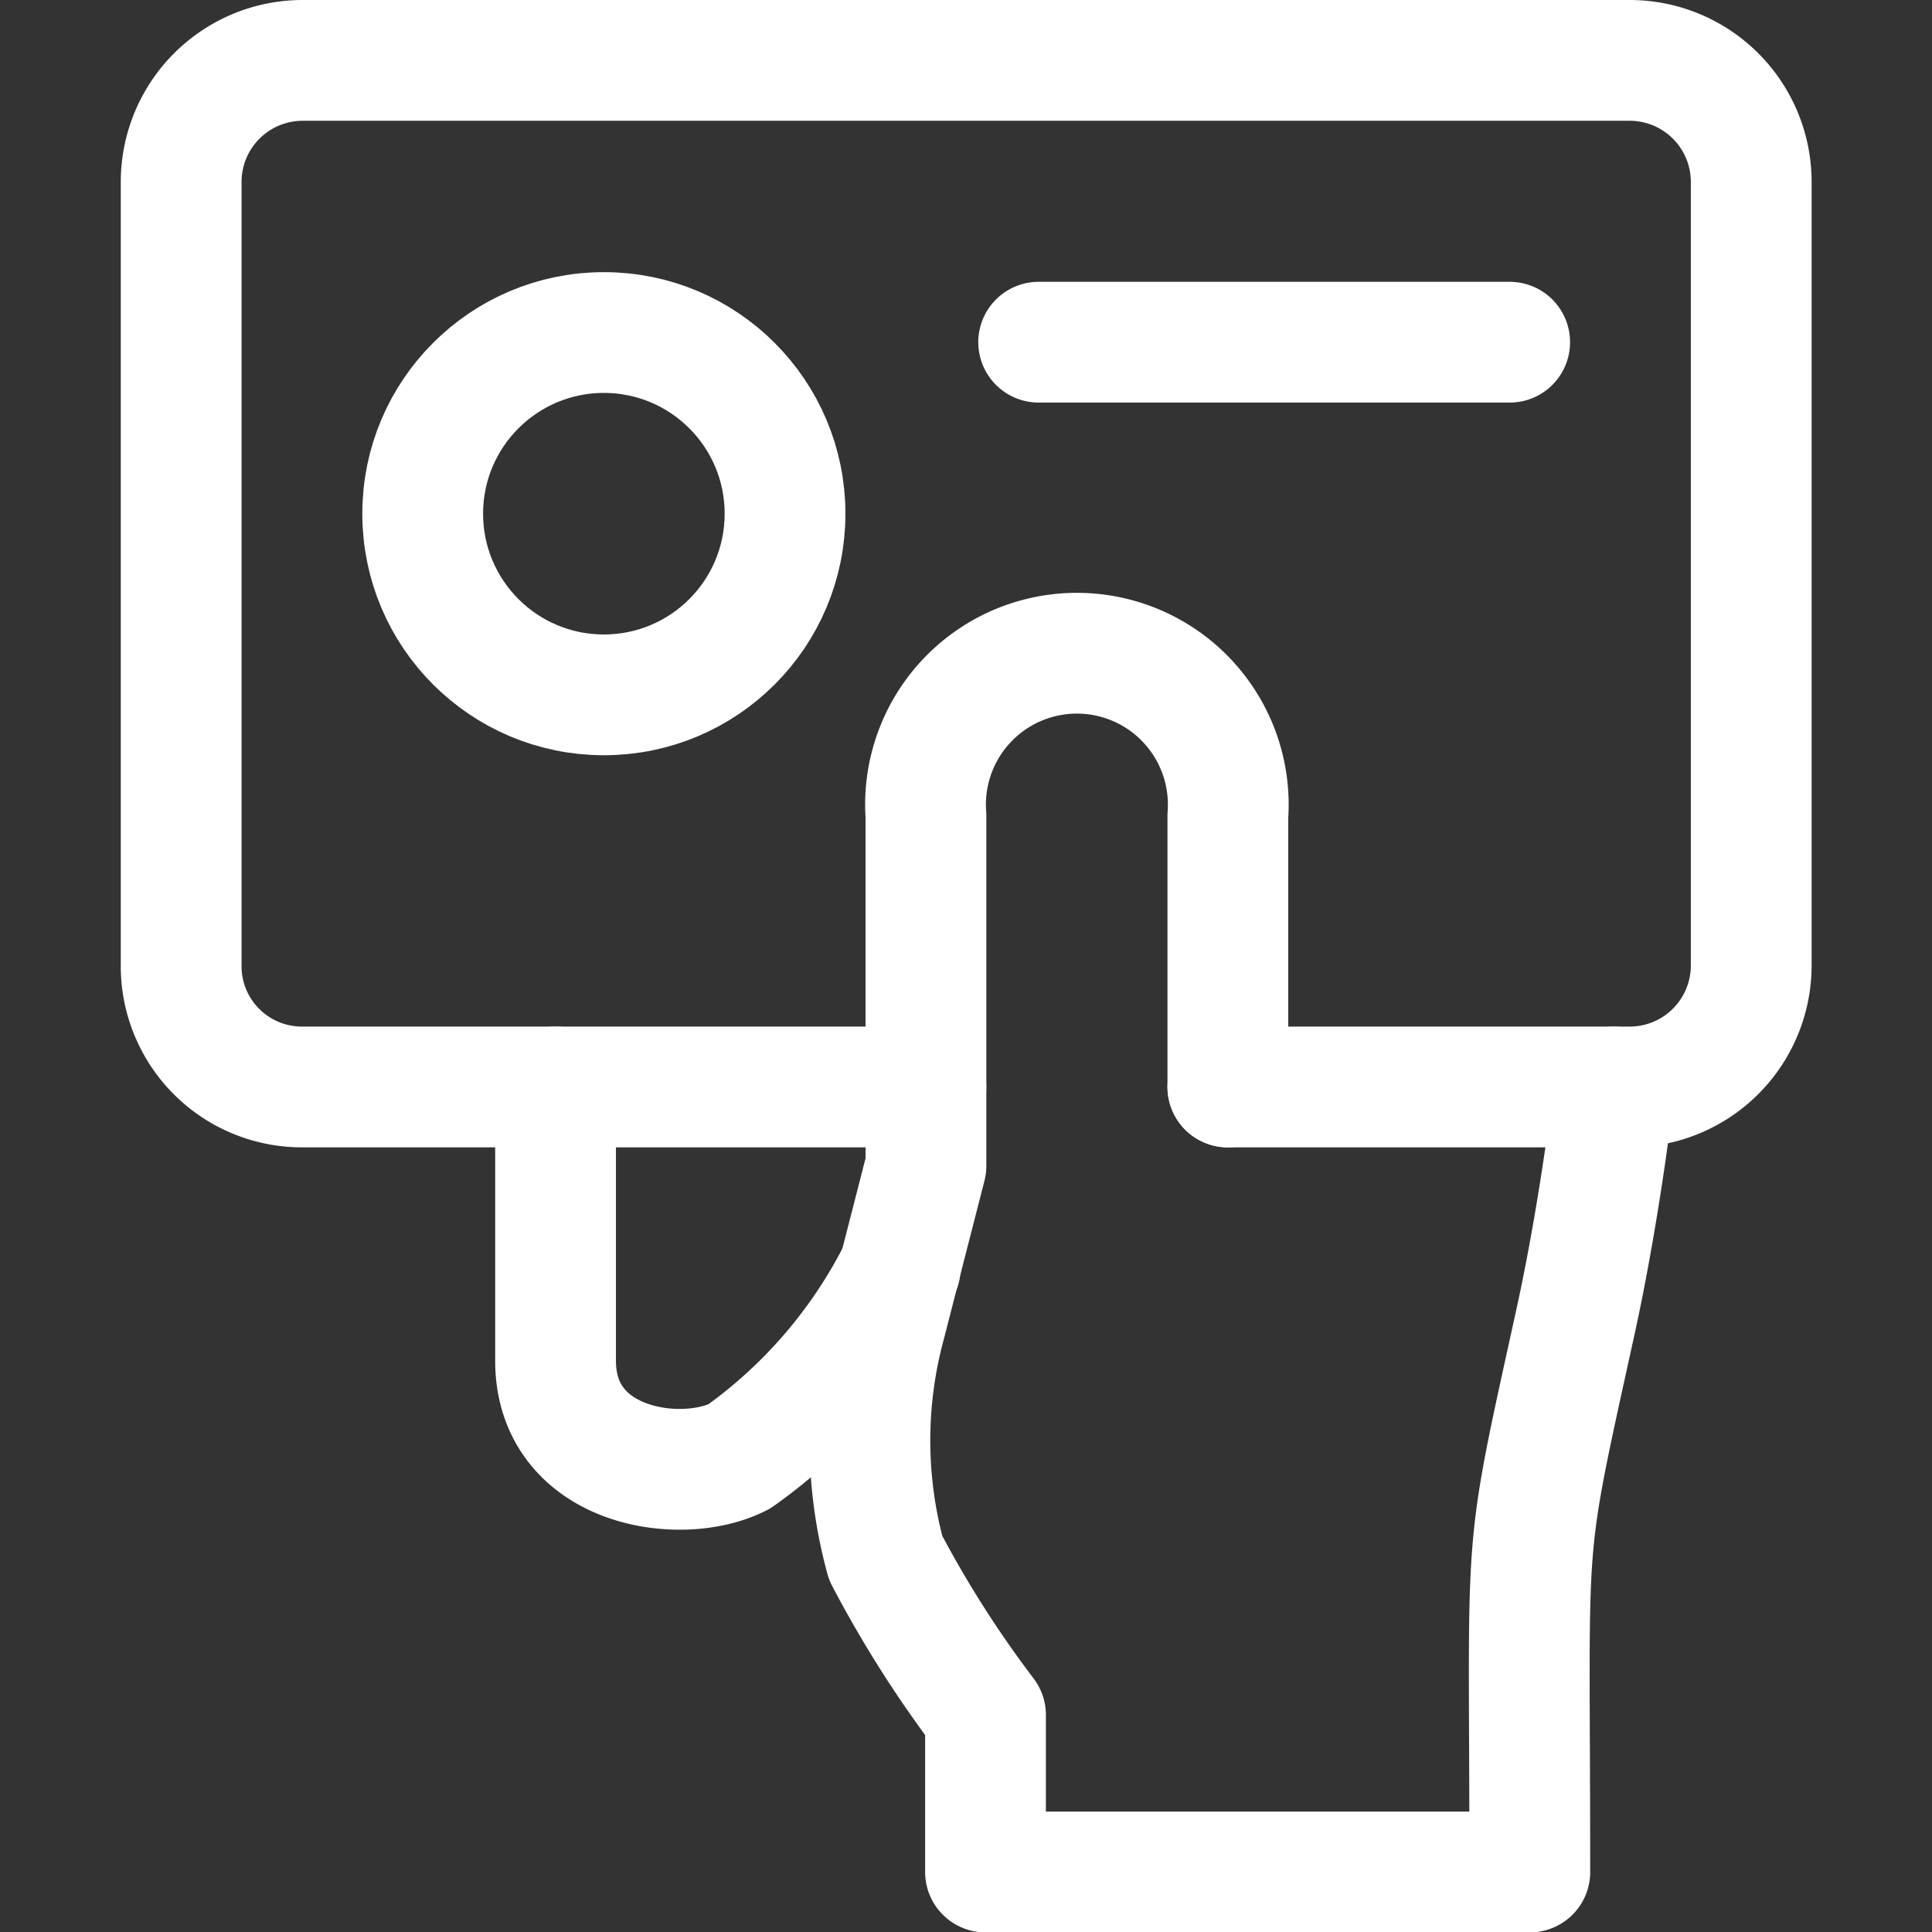 <svg xmlns="http://www.w3.org/2000/svg" viewBox="0 0 40 40"><rect x="0" y="0" width="40" height="40" fill="#333333" stroke="none"/><g transform="matrix(1.667,0,0,1.667,0,0)"><g><path d="M11.5,13.5H3.75A1.5,1.5,0,0,1,2.25,12V2.25A1.51,1.51,0,0,1,3.75.75h16.5a1.51,1.51,0,0,1,1.5,1.5V12a1.51,1.51,0,0,1-1.5,1.5h-5" style="fill: none;stroke: #ffffff;stroke-linecap: round;stroke-linejoin: round;stroke-width: 1.5px"></path><line x1="12.9" y1="4.25" x2="18.75" y2="4.25" style="fill: none;stroke: #ffffff;stroke-linecap: round;stroke-linejoin: round;stroke-width: 1.5px"></line><path d="M15.25,13.5V10.13a1.88,1.88,0,1,0-3.75,0v4.35L11,16.43a5.54,5.54,0,0,0,0,2.92,13.88,13.88,0,0,0,1.24,1.95v1.95H19c0-4.41-.11-3.75.56-6.8.32-1.45.49-2.95.49-2.95" style="fill: none;stroke: #ffffff;stroke-linecap: round;stroke-linejoin: round;stroke-width: 1.5px"></path><circle cx="7.5" cy="6.38" r="2.25" style="fill: none;stroke: #ffffff;stroke-linecap: round;stroke-linejoin: round;stroke-width: 1.5px"></circle><path d="M11.18,15.75a6.32,6.32,0,0,1-2,2.34c-.72.37-2.28.14-2.28-1.19V13.5" style="fill: none;stroke: #ffffff;stroke-linecap: round;stroke-linejoin: round;stroke-width: 1.5px"></path></g></g></svg>